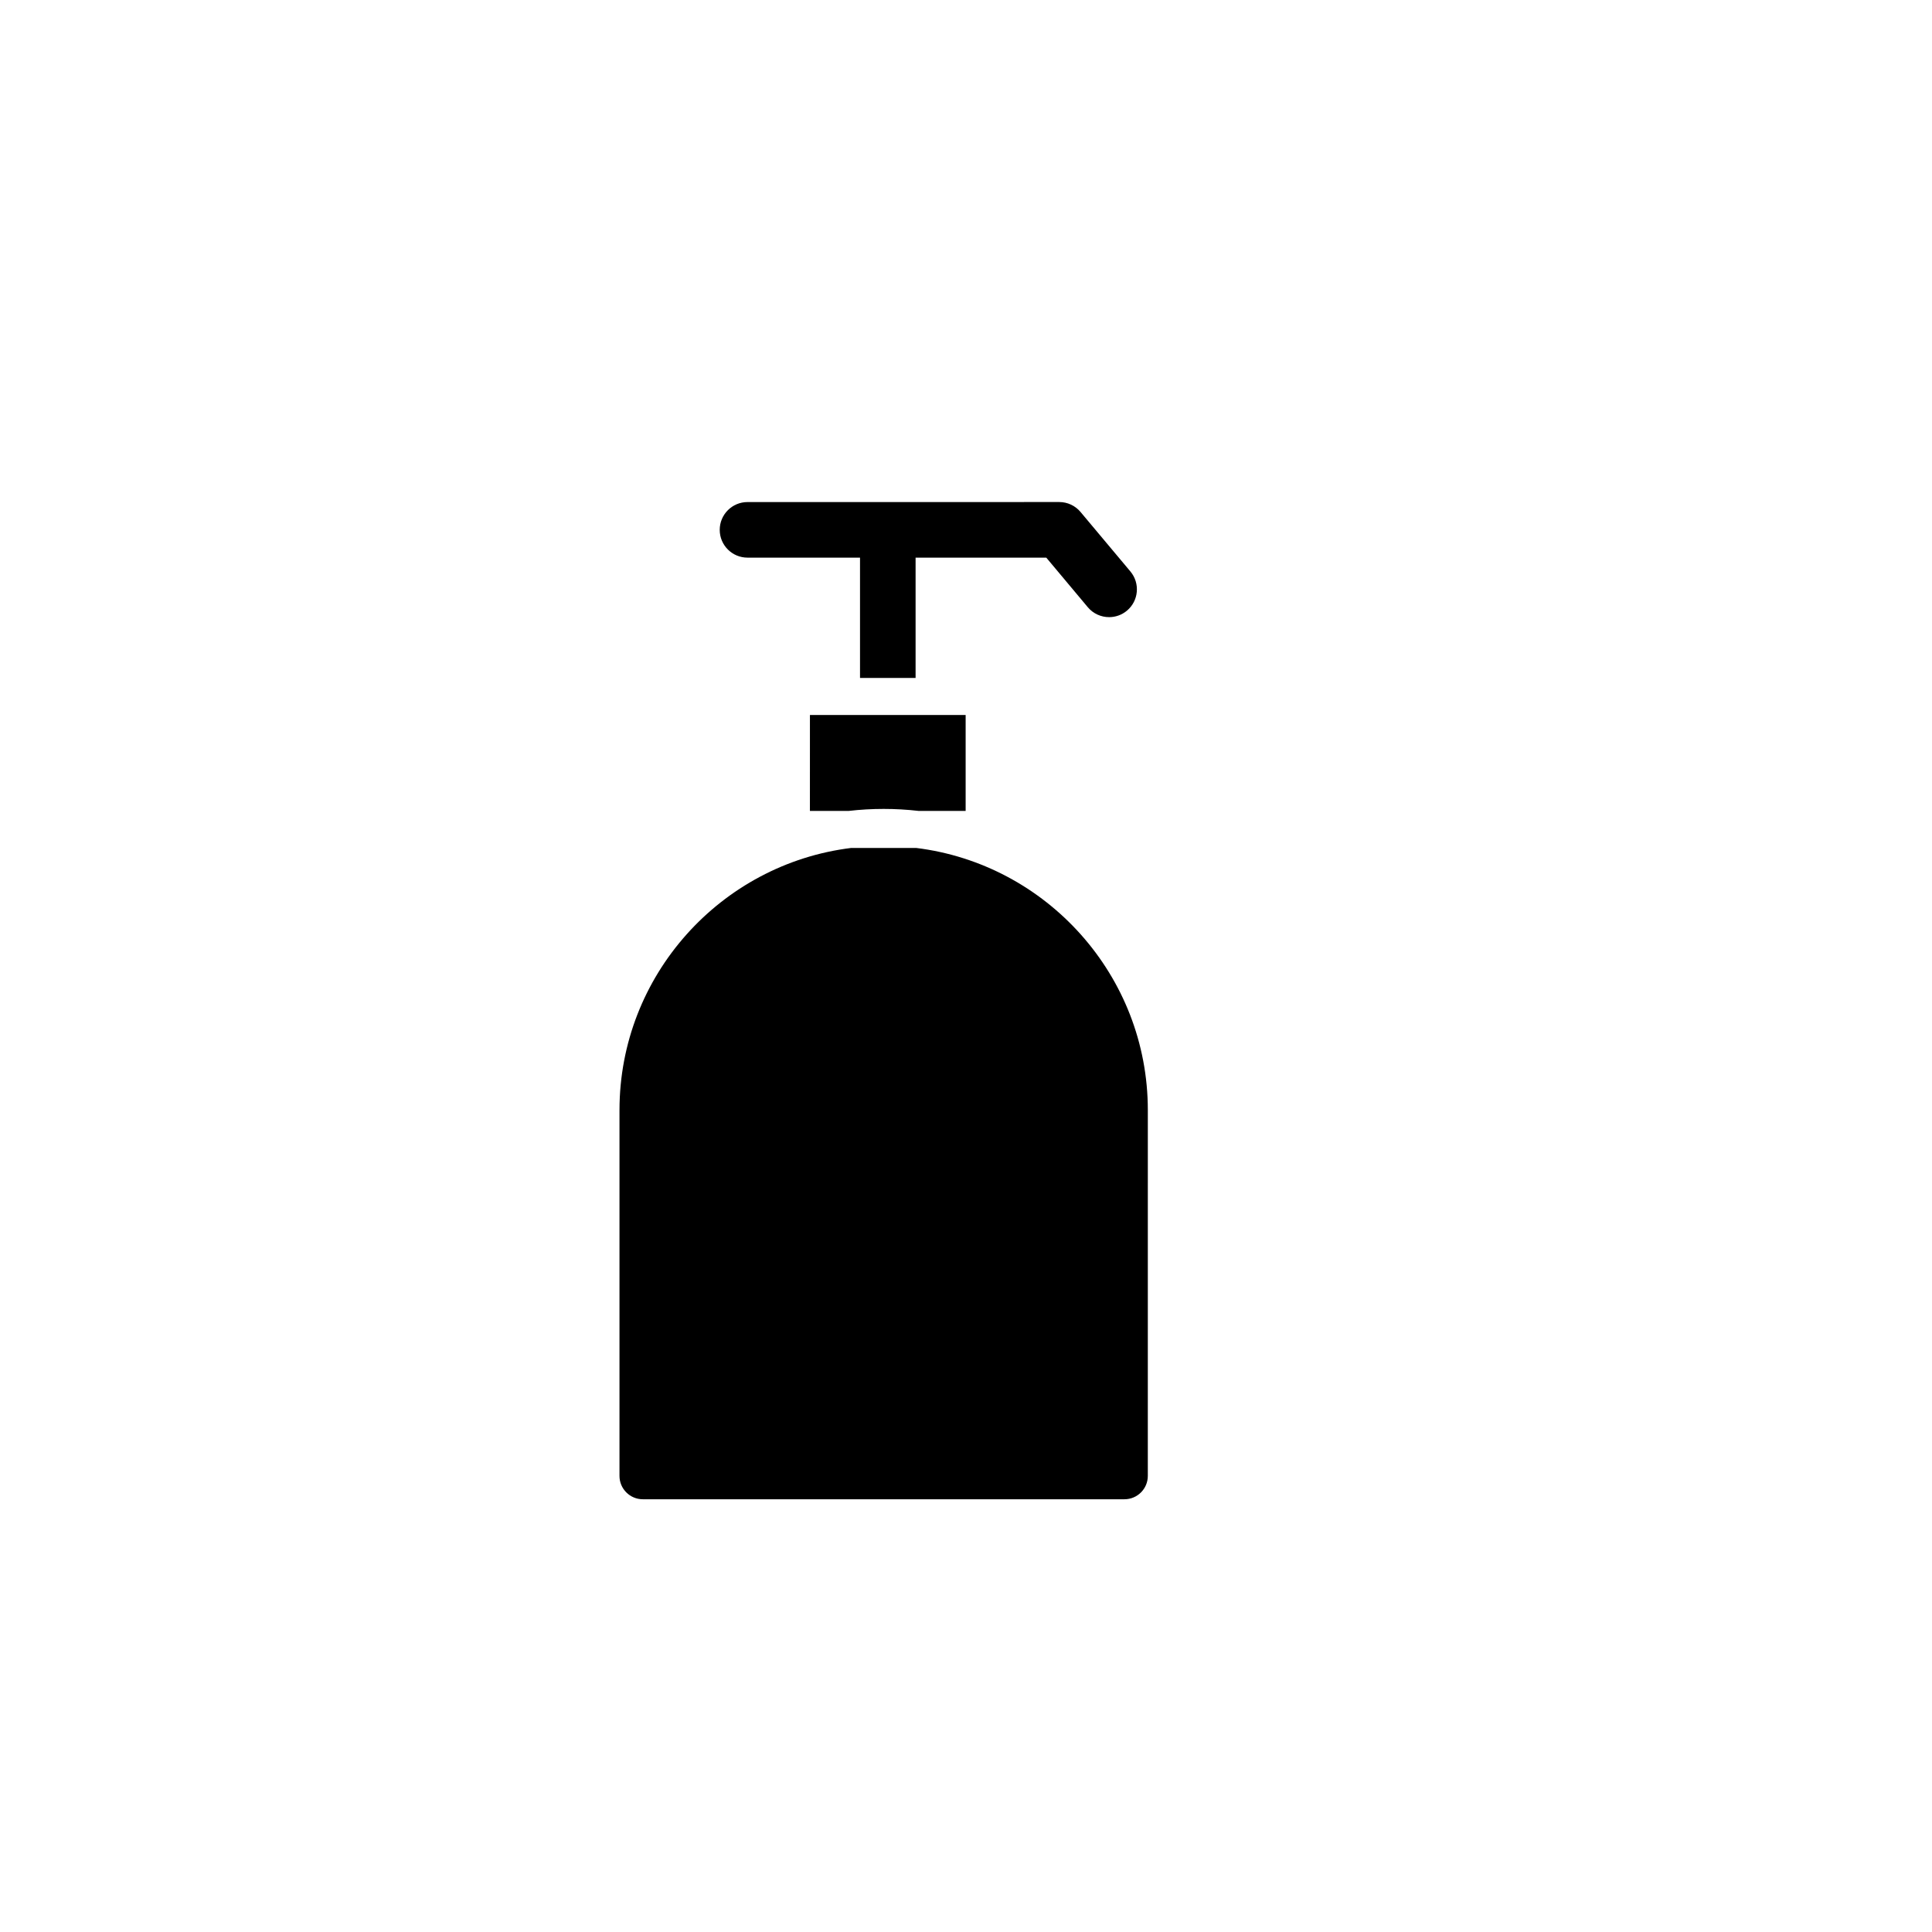 <?xml version="1.0" encoding="UTF-8"?>
<!-- The Best Svg Icon site in the world: iconSvg.co, Visit us! https://iconsvg.co -->
<svg fill="#000000" width="800px" height="800px" version="1.1" viewBox="144 144 512 512" xmlns="http://www.w3.org/2000/svg">
 <g>
  <path d="m308.17 438.19v96.938c0 3.422 2.769 6.191 6.191 6.191h127.63c3.422 0 6.191-2.769 6.191-6.191l0.004-96.938c0-35.684-26.848-65.223-61.406-69.477h-17.199c-34.555 4.254-61.41 33.793-61.41 69.477z"/>
  <path d="m358.64 358.9h10.289c3.047-0.352 6.133-0.527 9.246-0.527 3.113 0 6.195 0.176 9.246 0.527h12.484v-25.414h-41.266l-0.004 25.414z"/>
  <path d="m432.28 304.92c1.457 1.738 3.547 2.629 5.648 2.629 1.668 0 3.352-0.562 4.727-1.719 3.117-2.613 3.527-7.254 0.918-10.379l-13.219-15.77c-1.395-1.672-3.465-2.637-5.644-2.637l-82.617 0.008c-4.066 0-7.359 3.301-7.359 7.367 0 4.07 3.301 7.359 7.359 7.359h29.82v31.891h14.727v-31.891h34.633z"/>
 </g>
</svg>